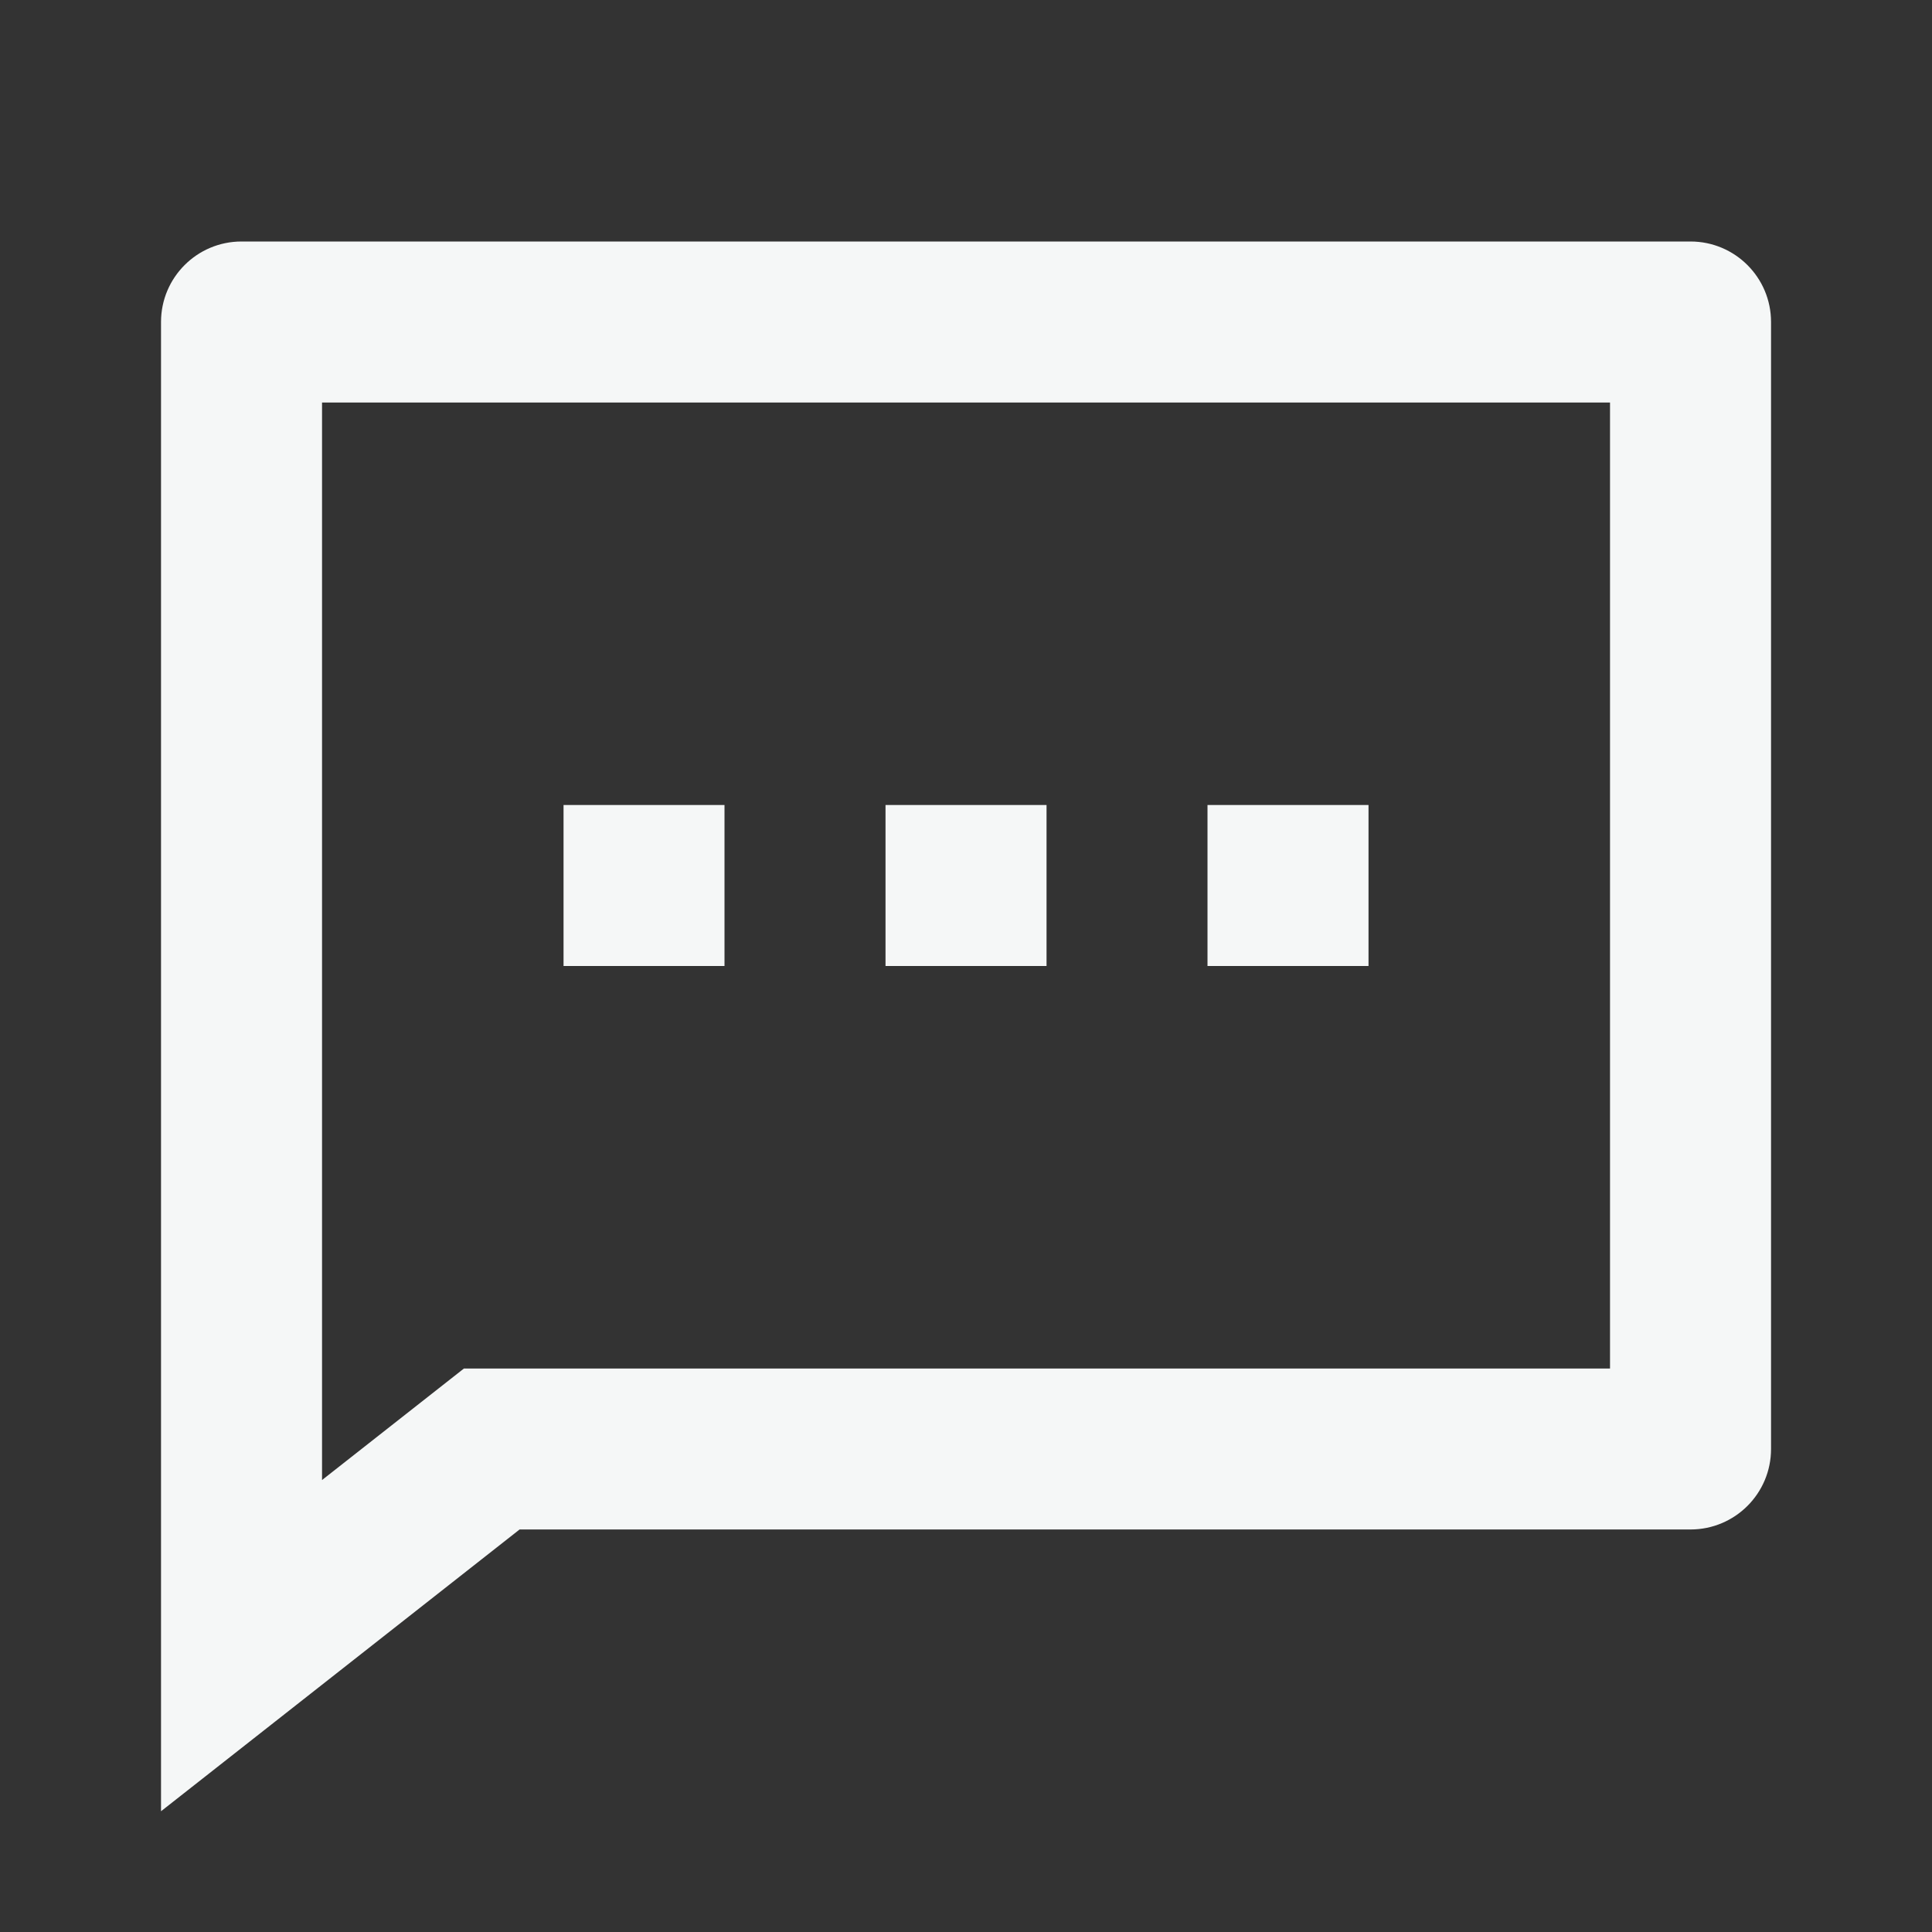 <svg width="32" height="32" viewBox="0 0 32 32" fill="none" xmlns="http://www.w3.org/2000/svg">
<rect x="0" y="0" width="32" height="32" fill="#333333" stroke="none"/>
<path d="M8.606 25.333L2.667 30V5.333C2.667 4.597 3.264 4 4 4H28C28.737 4 29.334 4.597 29.334 5.333V24C29.334 24.736 28.737 25.333 28 25.333H8.606ZM7.684 22.667H26.667V6.667H5.334V24.514L7.684 22.667ZM14.667 13.333H17.334V16H14.667V13.333ZM9.334 13.333H12V16H9.334V13.333ZM20 13.333H22.667V16H20V13.333Z" fill="#F5F7F7"/>
</svg>
